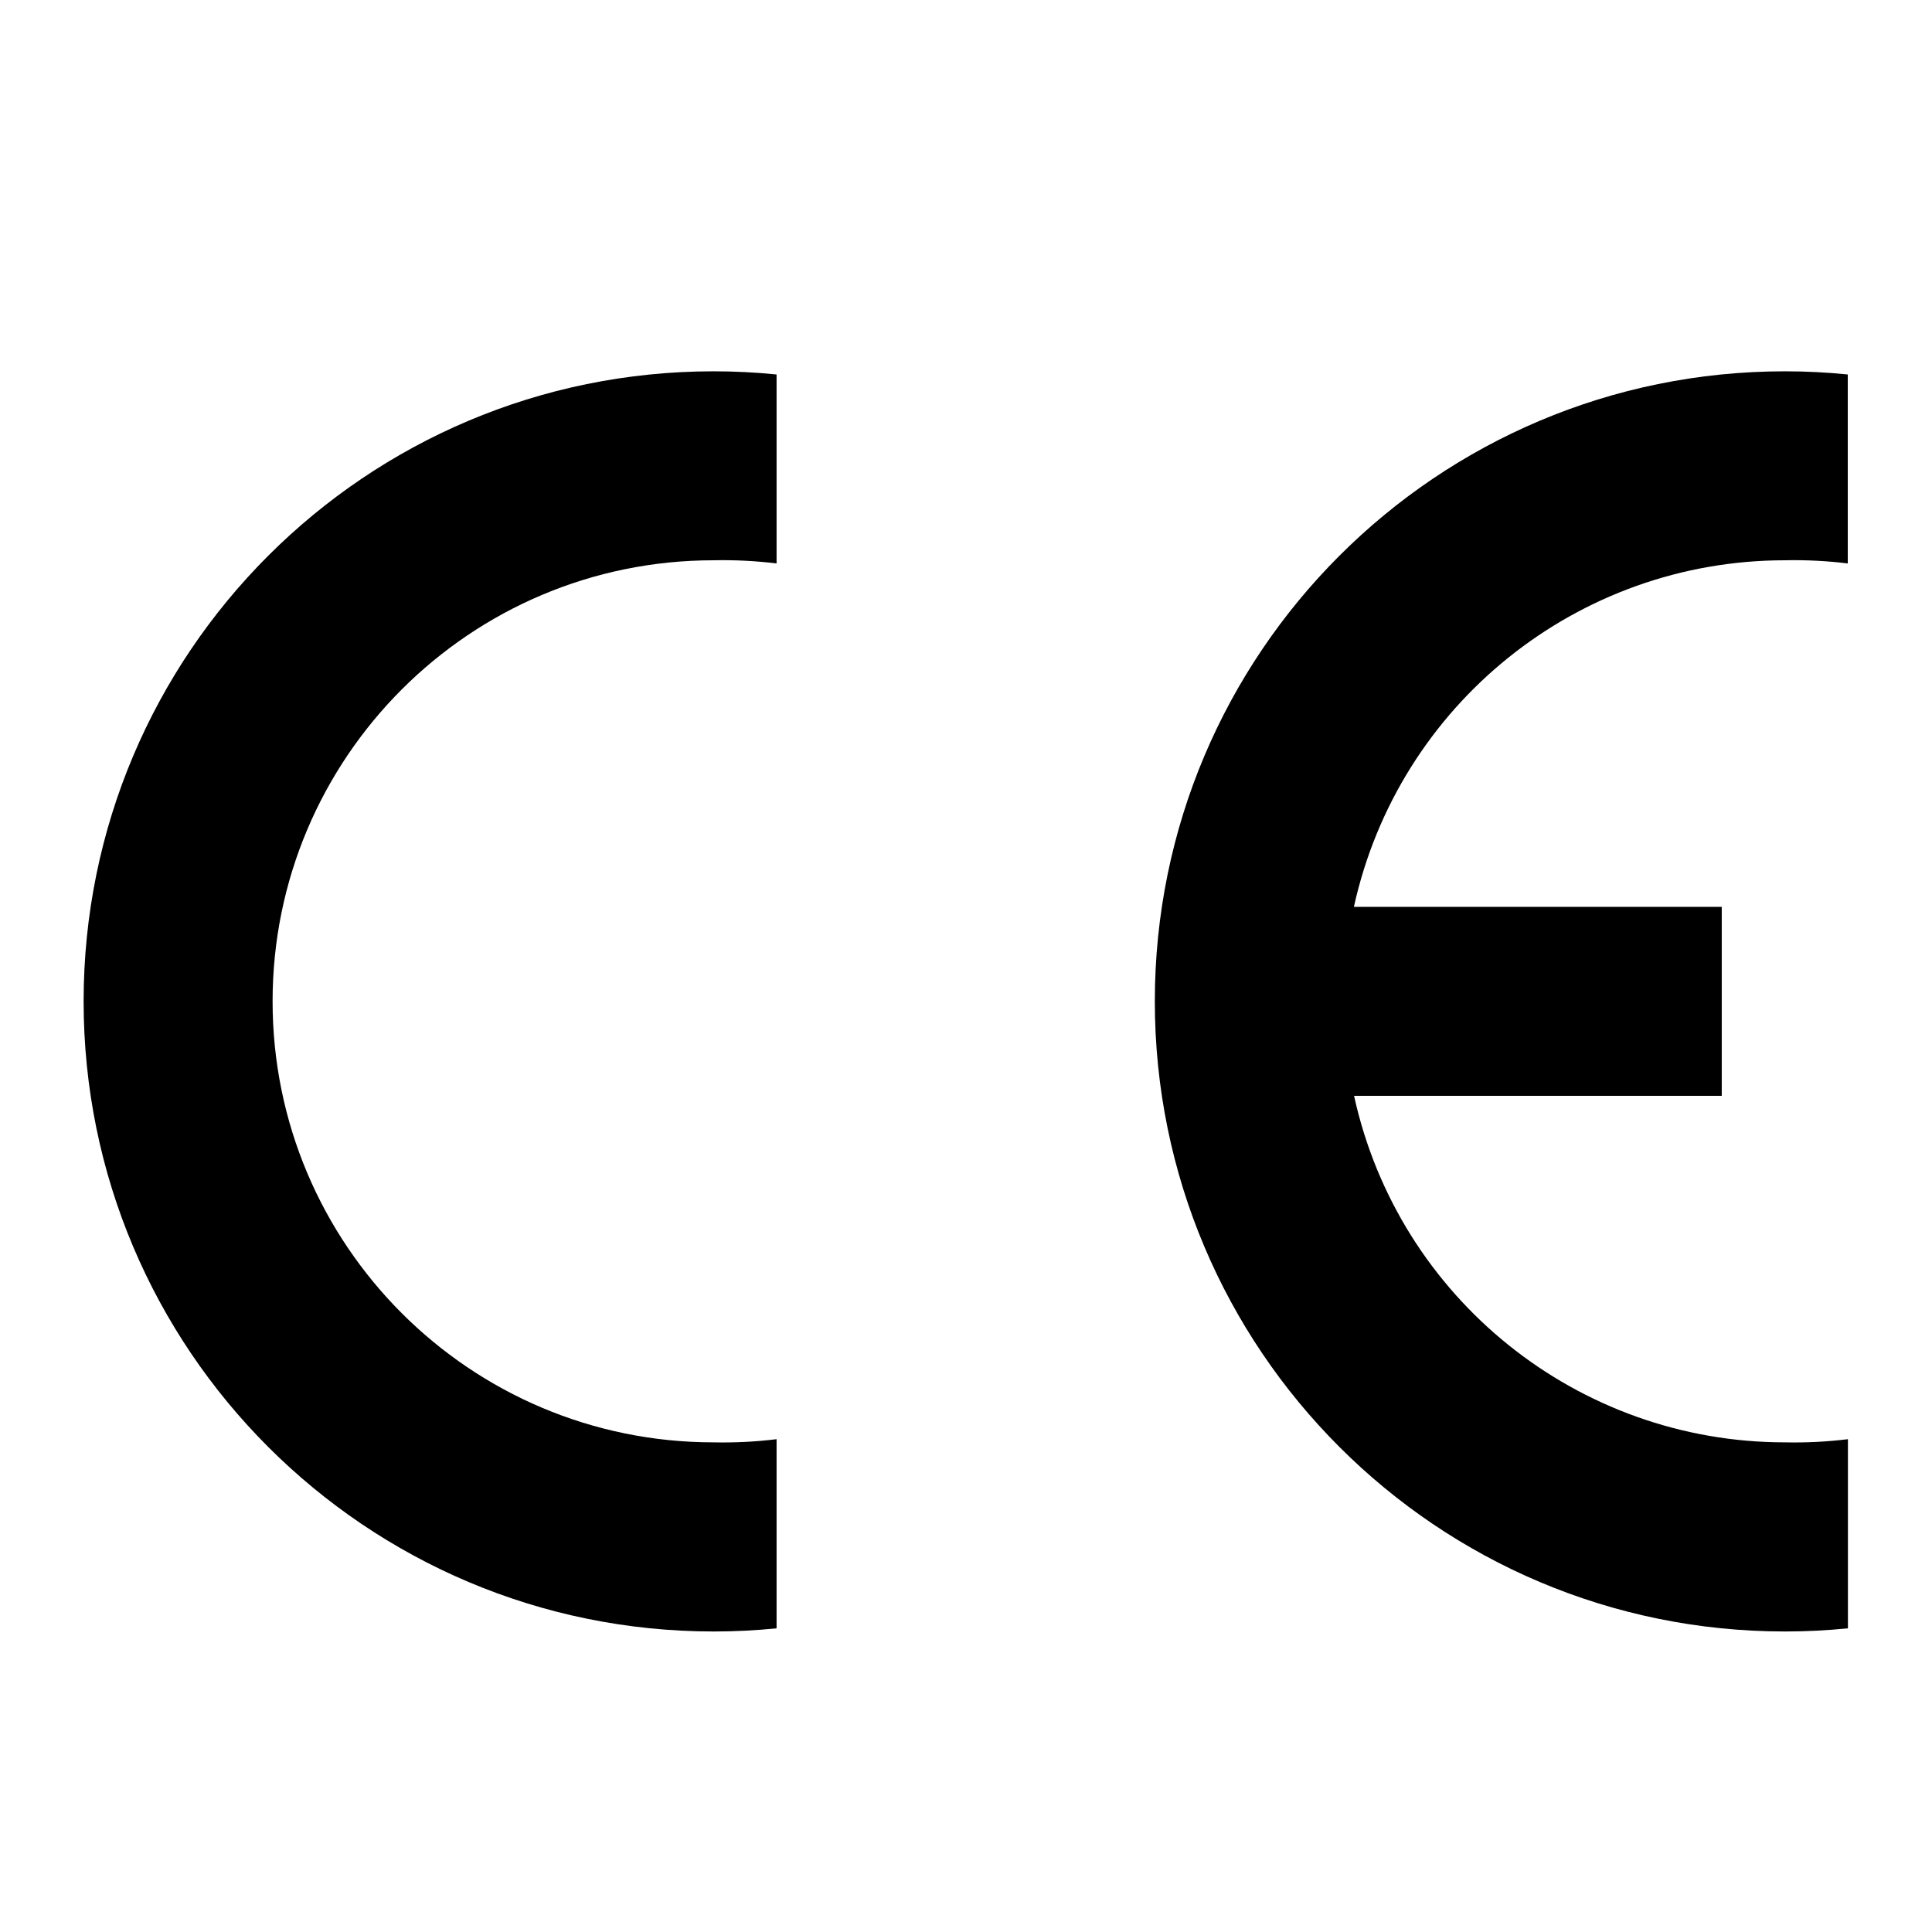 <?xml version="1.0" encoding="utf-8"?>
<!-- Generator: Adobe Illustrator 26.2.0, SVG Export Plug-In . SVG Version: 6.00 Build 0)  -->
<svg version="1.1" id="Livello_1" xmlns="http://www.w3.org/2000/svg" xmlns:xlink="http://www.w3.org/1999/xlink" x="0px" y="0px"
	 viewBox="0 0 1280 1280" style="enable-background:new 0 0 1280 1280;" xml:space="preserve">
<style type="text/css">
	.st0{fill-rule:evenodd;clip-rule:evenodd;fill:#FFFFFF;}
	.st1{fill-rule:evenodd;clip-rule:evenodd;fill:#1D1D1B;}
	.st2{fill-rule:evenodd;clip-rule:evenodd;fill:#918875;}
	.st3{fill-rule:evenodd;clip-rule:evenodd;fill:#CB0538;}
	.st4{fill-rule:evenodd;clip-rule:evenodd;fill:#8F989A;}
	.st5{fill-rule:evenodd;clip-rule:evenodd;fill:url(#path2528_00000183938074724450479070000001466573435975718846_);}
	.st6{fill-rule:evenodd;clip-rule:evenodd;fill:#231F20;}
	.st7{fill-rule:evenodd;clip-rule:evenodd;fill:#163D7D;}
	.st8{fill-rule:evenodd;clip-rule:evenodd;fill:url(#path2556_00000047053247858542938110000001184792037588668091_);}
	.st9{fill-rule:evenodd;clip-rule:evenodd;fill:url(#path2578_00000142864117785396629440000001125326763221877140_);}
	.st10{fill-rule:evenodd;clip-rule:evenodd;fill:url(#path2616_00000131353898033024641680000000119543107877579169_);}
	.st11{fill-rule:evenodd;clip-rule:evenodd;fill:#4C758C;}
	.st12{fill-rule:evenodd;clip-rule:evenodd;fill:url(#path2646_00000033367561960465137960000003413864344296137391_);}
	.st13{fill-rule:evenodd;clip-rule:evenodd;fill:url(#path2674_00000129190215870170562270000006579223032425336476_);}
	.st14{fill-rule:evenodd;clip-rule:evenodd;fill:#4E6374;}
	.st15{fill-rule:evenodd;clip-rule:evenodd;fill:url(#path2696_00000078759608270506717370000008616226713529154205_);}
	.st16{fill-rule:evenodd;clip-rule:evenodd;fill:#566168;}
	.st17{fill-rule:evenodd;clip-rule:evenodd;fill:url(#path2726_00000109023541145122277110000014130633226881523862_);}
	.st18{fill-rule:evenodd;clip-rule:evenodd;fill:#375A70;}
	.st19{fill-rule:evenodd;clip-rule:evenodd;fill:url(#path2748_00000051362704853613469760000013026643943526705300_);}
	.st20{fill-rule:evenodd;clip-rule:evenodd;fill:#D6F0F5;}
	.st21{fill-rule:evenodd;clip-rule:evenodd;fill:url(#path2776_00000144339455203162413470000011203828591794208927_);}
	.st22{fill-rule:evenodd;clip-rule:evenodd;fill:url(#path2804_00000174589008493272770350000010640531252380396703_);}
	.st23{fill-rule:evenodd;clip-rule:evenodd;fill:url(#path2850_00000183215151872675598180000001284200642102599352_);}
	.st24{fill-rule:evenodd;clip-rule:evenodd;fill:url(#path2872_00000077293369810458822800000011625451208753357753_);}
	.st25{fill-rule:evenodd;clip-rule:evenodd;fill:url(#path2914_00000165199577532095959510000003555062285972353668_);}
	.st26{fill-rule:evenodd;clip-rule:evenodd;fill:url(#path2938_00000141416814458893579540000014223277230006425477_);}
	.st27{fill-rule:evenodd;clip-rule:evenodd;fill:url(#path2960_00000044178209787528848720000004309519527380958100_);}
	.st28{fill-rule:evenodd;clip-rule:evenodd;fill:url(#path2984_00000147219367687899956400000010897323739980474500_);}
	.st29{fill-rule:evenodd;clip-rule:evenodd;}
</style>
<g>
	<path class="st29" d="M514.6,1078.8c-13.9,1.4-27.8,2.1-41.7,2.1c-230.6,0-417.5-186.9-417.5-417.5S242.3,246,472.8,246
		c13.9,0,27.9,0.7,41.7,2.1v125.2c-13.8-1.7-27.8-2.4-41.7-2.1c-161.4,0-292.2,130.8-292.2,292.2s130.8,292.2,292.2,292.2
		c13.9,0.3,27.9-0.4,41.7-2.1V1078.8z"/>
	<path class="st29" d="M1224.3,1078.8c-13.9,1.4-27.8,2.1-41.7,2.1c-230.6,0-417.5-186.9-417.5-417.5S952,246,1182.5,246
		c13.9,0,27.9,0.7,41.7,2.1v125.2c-13.8-1.7-27.8-2.4-41.7-2.1c-137.3,0-256,95.5-285.5,229.6h243.7v125.2H897.1
		c29.4,134.1,148.2,229.6,285.5,229.6c13.9,0.3,27.9-0.4,41.7-2.1V1078.8z"/>
</g>
</svg>
